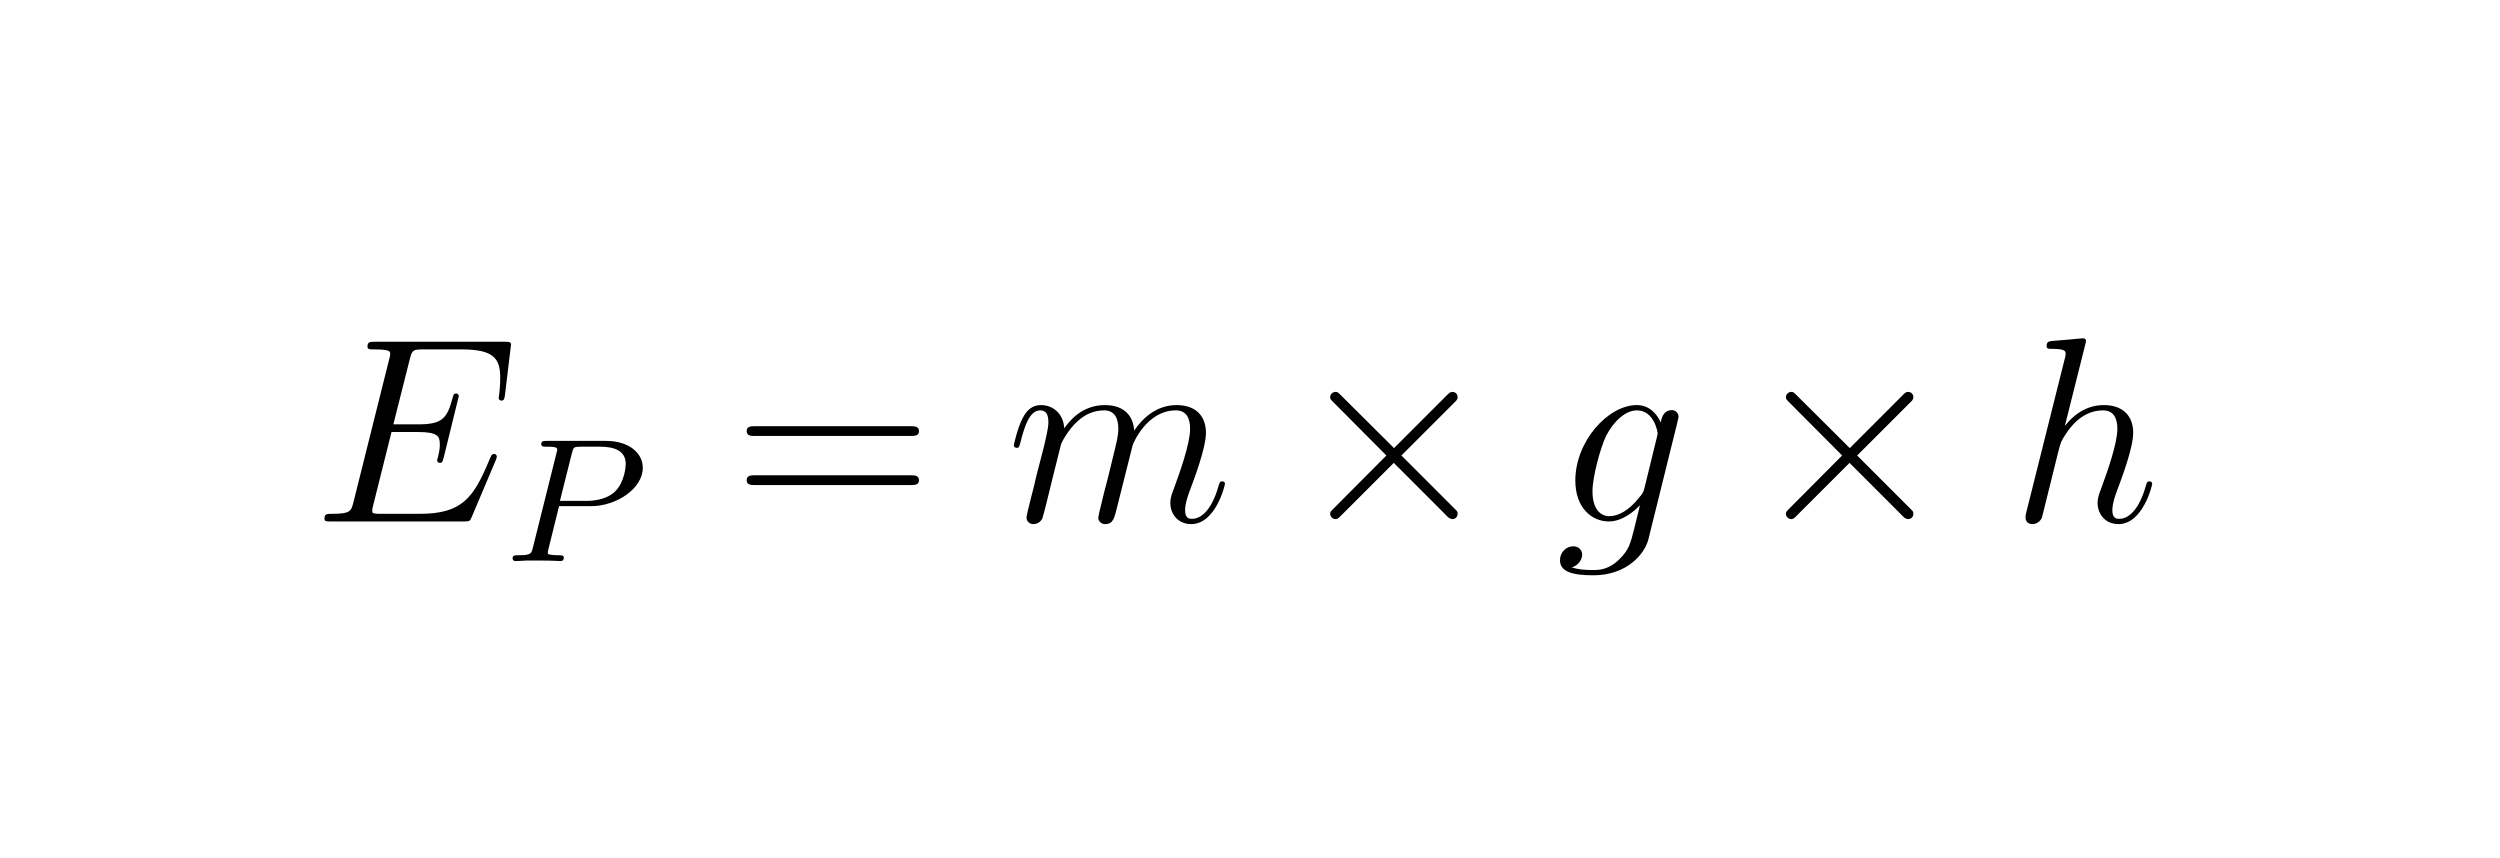 <?xml version="1.0" encoding="UTF-8" standalone="no"?>
<!-- This file was generated by dvisvgm 1.2.2 (x86_64-unknown-linux-gnu) -->

<!-- Thu May 18 09:22:48 2017 -->

<svg
   xmlns:dc="http://purl.org/dc/elements/1.1/"
   xmlns:cc="http://creativecommons.org/ns#"
   xmlns:rdf="http://www.w3.org/1999/02/22-rdf-syntax-ns#"
   xmlns:svg="http://www.w3.org/2000/svg"
   xmlns="http://www.w3.org/2000/svg"
   xmlns:xlink="http://www.w3.org/1999/xlink"
   xmlns:sodipodi="http://sodipodi.sourceforge.net/DTD/sodipodi-0.dtd"
   xmlns:inkscape="http://www.inkscape.org/namespaces/inkscape"
   height="54.928"
   version="1.1"
   viewBox="0 0 128 43.942"
   width="160"
   id="svg2"
   inkscape:version="0.48.5 r10040"
   sodipodi:docname="Ep-m-g-h-blanc.svg">
  <sodipodi:namedview
     pagecolor="#ffffff"
     bordercolor="#666666"
     borderopacity="1"
     objecttolerance="10"
     gridtolerance="10"
     guidetolerance="10"
     inkscape:pageopacity="0"
     inkscape:pageshadow="2"
     inkscape:window-width="1920"
     inkscape:window-height="1018"
     id="namedview30"
     showgrid="false"
     inkscape:zoom="5.3015915"
     inkscape:cx="144.53301"
     inkscape:cy="45.477395"
     inkscape:window-x="-8"
     inkscape:window-y="-8"
     inkscape:window-maximized="1"
     inkscape:current-layer="svg2"
     showborder="false"
     fit-margin-top="0"
     fit-margin-left="0"
     fit-margin-right="0"
     fit-margin-bottom="0" />
  <defs
     id="defs4">
    <path
       d="m 8.34,-2.784 c 0.012,-0.036 0.048,-0.12 0.048,-0.168 0,-0.06 -0.048,-0.12 -0.12,-0.12 -0.048,0 -0.072,0.012 -0.108,0.048 -0.024,0.012 -0.024,0.036 -0.132,0.276 -0.708,1.68 -1.224,2.4 -3.144,2.4 H 3.132 c -0.168,0 -0.192,0 -0.264,-0.012 -0.132,-0.012 -0.144,-0.036 -0.144,-0.132 0,-0.084 0.024,-0.156 0.048,-0.264 L 3.6,-4.068 h 1.188 c 0.936,0 1.008,0.204 1.008,0.564 0,0.12 0,0.228 -0.084,0.588 -0.024,0.048 -0.036,0.096 -0.036,0.132 0,0.084 0.06,0.12 0.132,0.12 0.108,0 0.12,-0.084 0.168,-0.252 L 6.66,-5.7 c 0,-0.06 -0.048,-0.12 -0.12,-0.12 -0.108,0 -0.12,0.048 -0.168,0.216 -0.24,0.924 -0.48,1.188 -1.548,1.188 h -1.14 l 0.744,-2.952 c 0.108,-0.42 0.132,-0.456 0.624,-0.456 h 1.716 c 1.476,0 1.776,0.396 1.776,1.308 0,0.012 0,0.348 -0.048,0.744 -0.012,0.048 -0.024,0.12 -0.024,0.144 0,0.096 0.06,0.132 0.132,0.132 0.084,0 0.132,-0.048 0.156,-0.264 l 0.252,-2.1 c 0,-0.036 0.024,-0.156 0.024,-0.18 0,-0.132 -0.108,-0.132 -0.324,-0.132 H 2.856 c -0.228,0 -0.348,0 -0.348,0.216 0,0.132 0.084,0.132 0.288,0.132 0.744,0 0.744,0.084 0.744,0.216 0,0.06 -0.012,0.108 -0.048,0.24 l -1.62,6.48 c -0.108,0.42 -0.132,0.54 -0.972,0.54 -0.228,0 -0.348,0 -0.348,0.216 C 0.552,0 0.624,0 0.864,0 h 6.024 c 0.264,0 0.276,-0.012 0.36,-0.204 l 1.092,-2.58 z"
       id="g0-69"
       inkscape:connector-curvature="0" />
    <path
       d="m 4.056,-1.524 c -0.048,0.192 -0.072,0.24 -0.228,0.42 -0.492,0.636 -0.996,0.864 -1.368,0.864 -0.396,0 -0.768,-0.312 -0.768,-1.14 0,-0.636 0.36,-1.98 0.624,-2.52 0.348,-0.672 0.888,-1.152 1.392,-1.152 0.792,0 0.948,0.984 0.948,1.056 L 4.62,-3.828 4.056,-1.524 z M 4.8,-4.5 C 4.644,-4.848 4.308,-5.292 3.708,-5.292 2.4,-5.292 0.912,-3.648 0.912,-1.86 0.912,-0.612 1.668,0 2.436,0 3.072,0 3.636,-0.504 3.852,-0.744 L 3.588,0.336 C 3.42,0.996 3.348,1.296 2.916,1.716 2.424,2.208 1.968,2.208 1.704,2.208 1.344,2.208 1.044,2.184 0.744,2.088 1.128,1.98 1.224,1.644 1.224,1.512 1.224,1.32 1.08,1.128 0.816,1.128 c -0.288,0 -0.6,0.24 -0.6,0.636 0,0.492 0.492,0.684 1.512,0.684 1.548,0 2.352,-0.996 2.508,-1.644 l 1.332,-5.376 c 0.036,-0.144 0.036,-0.168 0.036,-0.192 0,-0.168 -0.132,-0.3 -0.312,-0.3 -0.288,0 -0.456,0.24 -0.492,0.564 z"
       id="g0-103"
       inkscape:connector-curvature="0" />
    <path
       d="m 3.372,-8.028 c 0.012,-0.048 0.036,-0.12 0.036,-0.18 0,-0.12 -0.12,-0.12 -0.144,-0.12 -0.012,0 -0.6,0.048 -0.66,0.06 -0.204,0.012 -0.384,0.036 -0.6,0.048 -0.3,0.024 -0.384,0.036 -0.384,0.252 0,0.12 0.096,0.12 0.264,0.12 0.588,0 0.6,0.108 0.6,0.228 0,0.072 -0.024,0.168 -0.036,0.204 l -1.74,6.948 c -0.048,0.18 -0.048,0.204 -0.048,0.276 0,0.264 0.204,0.312 0.324,0.312 0.204,0 0.36,-0.156 0.42,-0.288 l 0.54,-2.172 c 0.06,-0.264 0.132,-0.516 0.192,-0.78 0.132,-0.504 0.132,-0.516 0.36,-0.864 0.228,-0.348 0.768,-1.068 1.692,-1.068 0.48,0 0.648,0.36 0.648,0.84 0,0.672 -0.468,1.98 -0.732,2.7 -0.108,0.288 -0.168,0.444 -0.168,0.66 0,0.54 0.372,0.972 0.948,0.972 1.116,0 1.536,-1.764 1.536,-1.836 0,-0.06 -0.048,-0.108 -0.12,-0.108 -0.108,0 -0.12,0.036 -0.18,0.24 -0.276,0.96 -0.72,1.464 -1.2,1.464 -0.12,0 -0.312,-0.012 -0.312,-0.396 0,-0.312 0.144,-0.696 0.192,-0.828 0.216,-0.576 0.756,-1.992 0.756,-2.688 0,-0.72 -0.42,-1.26 -1.332,-1.26 -0.684,0 -1.284,0.324 -1.776,0.948 l 0.924,-3.684 z"
       id="g0-104"
       inkscape:connector-curvature="0" />
    <path
       d="m 2.472,-3.516 c 0.024,-0.072 0.324,-0.672 0.768,-1.056 0.312,-0.288 0.72,-0.48 1.188,-0.48 0.48,0 0.648,0.36 0.648,0.84 0,0.072 0,0.312 -0.144,0.876 l -0.3,1.236 c -0.096,0.36 -0.324,1.248 -0.348,1.38 -0.048,0.18 -0.12,0.492 -0.12,0.54 0,0.168 0.132,0.3 0.312,0.3 0.36,0 0.42,-0.276 0.528,-0.708 l 0.72,-2.868 c 0.024,-0.096 0.648,-1.596 1.968,-1.596 0.48,0 0.648,0.36 0.648,0.84 0,0.672 -0.468,1.98 -0.732,2.7 -0.108,0.288 -0.168,0.444 -0.168,0.66 0,0.54 0.372,0.972 0.948,0.972 1.116,0 1.536,-1.764 1.536,-1.836 0,-0.06 -0.048,-0.108 -0.12,-0.108 -0.108,0 -0.12,0.036 -0.18,0.24 -0.276,0.96 -0.72,1.464 -1.2,1.464 -0.12,0 -0.312,-0.012 -0.312,-0.396 0,-0.312 0.144,-0.696 0.192,-0.828 0.216,-0.576 0.756,-1.992 0.756,-2.688 0,-0.72 -0.42,-1.26 -1.332,-1.26 -0.804,0 -1.452,0.456 -1.932,1.164 C 5.76,-4.776 5.364,-5.292 4.464,-5.292 3.396,-5.292 2.832,-4.536 2.616,-4.236 2.58,-4.92 2.088,-5.292 1.56,-5.292 c -0.348,0 -0.624,0.168 -0.852,0.624 -0.216,0.432 -0.384,1.164 -0.384,1.212 0,0.048 0.048,0.108 0.132,0.108 0.096,0 0.108,-0.012 0.18,-0.288 0.18,-0.708 0.408,-1.416 0.888,-1.416 0.276,0 0.372,0.192 0.372,0.552 0,0.264 -0.12,0.732 -0.204,1.104 L 1.356,-2.1 C 1.308,-1.872 1.176,-1.332 1.116,-1.116 1.032,-0.804 0.9,-0.24 0.9,-0.18 c 0,0.168 0.132,0.3 0.312,0.3 0.144,0 0.312,-0.072 0.408,-0.252 0.024,-0.06 0.132,-0.48 0.192,-0.72 l 0.264,-1.08 0.396,-1.584 z"
       id="g0-109"
       inkscape:connector-curvature="0" />
    <path
       d="m 2.52,-2.496 h 1.456 c 1.152,0 2.352,-0.8 2.352,-1.744 0,-0.68 -0.64,-1.224 -1.672,-1.224 H 1.96 c -0.144,0 -0.248,0 -0.248,0.152 0,0.112 0.104,0.112 0.232,0.112 0.264,0 0.496,0 0.496,0.128 0,0.032 -0.008,0.04 -0.032,0.144 l -1.072,4.296 c -0.072,0.296 -0.088,0.368 -0.656,0.368 -0.184,0 -0.272,0 -0.272,0.152 C 0.408,-0.08 0.432,0 0.536,0 0.688,0 0.88,-0.016 1.032,-0.024 H 1.544 C 2.312,-0.024 2.52,0 2.576,0 c 0.048,0 0.16,0 0.16,-0.152 0,-0.112 -0.104,-0.112 -0.24,-0.112 -0.024,0 -0.168,0 -0.304,-0.016 -0.168,-0.016 -0.184,-0.04 -0.184,-0.112 0,-0.04 0.016,-0.088 0.024,-0.128 L 2.52,-2.496 z M 3.104,-4.904 C 3.176,-5.176 3.184,-5.2 3.512,-5.2 h 0.88 c 0.656,0 1.16,0.192 1.16,0.784 0,0.104 -0.04,0.816 -0.488,1.256 -0.12,0.12 -0.504,0.424 -1.288,0.424 H 2.56 l 0.544,-2.168 z"
       id="g1-80"
       inkscape:connector-curvature="0" />
    <path
       d="m 8.1,-3.888 c 0.168,0 0.384,0 0.384,-0.216 0,-0.228 -0.204,-0.228 -0.384,-0.228 H 1.032 c -0.168,0 -0.384,0 -0.384,0.216 0,0.228 0.204,0.228 0.384,0.228 H 8.1 z m 0,2.232 c 0.168,0 0.384,0 0.384,-0.216 C 8.484,-2.1 8.28,-2.1 8.1,-2.1 H 1.032 c -0.168,0 -0.384,0 -0.384,0.216 0,0.228 0.204,0.228 0.384,0.228 H 8.1 z"
       id="g2-61"
       inkscape:connector-curvature="0" />
    <path
       d="m 4.668,-3.336 -2.4,-2.388 C 2.124,-5.868 2.1,-5.892 2.004,-5.892 c -0.12,0 -0.24,0.108 -0.24,0.24 0,0.084 0.024,0.108 0.156,0.24 L 4.32,-3 1.92,-0.588 c -0.132,0.132 -0.156,0.156 -0.156,0.24 0,0.132 0.12,0.24 0.24,0.24 0.096,0 0.12,-0.024 0.264,-0.168 L 4.656,-2.664 7.14,-0.18 c 0.024,0.012 0.108,0.072 0.18,0.072 0.144,0 0.24,-0.108 0.24,-0.24 0,-0.024 0,-0.072 -0.036,-0.132 C 7.512,-0.504 5.604,-2.388 5.004,-3 L 7.2,-5.196 c 0.06,-0.072 0.24,-0.228 0.3,-0.3 0.012,-0.024 0.06,-0.072 0.06,-0.156 0,-0.132 -0.096,-0.24 -0.24,-0.24 -0.096,0 -0.144,0.048 -0.276,0.18 l -2.376,2.376 z"
       id="g3-2"
       inkscape:connector-curvature="0" />
  </defs>
  <rect
     style="fill:none;stroke:none"
     id="rect2992"
     width="128"
     height="43.942"
     x="0"
     y="-1.6064453e-007" />
  <g
     id="page1"
     transform="matrix(1.126,0,0,1.126,-47.768,-47.617)"
     style="fill:#000000">
    <use
       x="56.625"
       xlink:href="#g0-69"
       y="66"
       id="use14"
       style="fill:#000000"
       width="94.57"
       height="12.008" />
    <use
       x="65.323"
       xlink:href="#g1-80"
       y="67.8"
       id="use16"
       style="fill:#000000"
       width="94.57"
       height="12.008" />
    <use
       x="75.726"
       xlink:href="#g2-61"
       y="66"
       id="use18"
       style="fill:#000000"
       width="94.57"
       height="12.008" />
    <use
       x="88.198"
       xlink:href="#g0-109"
       y="66"
       id="use20"
       style="fill:#000000"
       width="94.57"
       height="12.008" />
    <use
       x="101.142"
       xlink:href="#g3-2"
       y="66"
       id="use22"
       style="fill:#000000"
       width="94.57"
       height="12.008" />
    <use
       x="113.142"
       xlink:href="#g0-103"
       y="66"
       id="use24"
       style="fill:#000000"
       width="94.57"
       height="12.008" />
    <use
       x="121.865"
       xlink:href="#g3-2"
       y="66"
       id="use26"
       style="fill:#000000"
       width="94.57"
       height="12.008" />
    <use
       x="133.865"
       xlink:href="#g0-104"
       y="66"
       id="use28"
       style="fill:#000000"
       width="94.57"
       height="12.008" />
  </g>
</svg>
